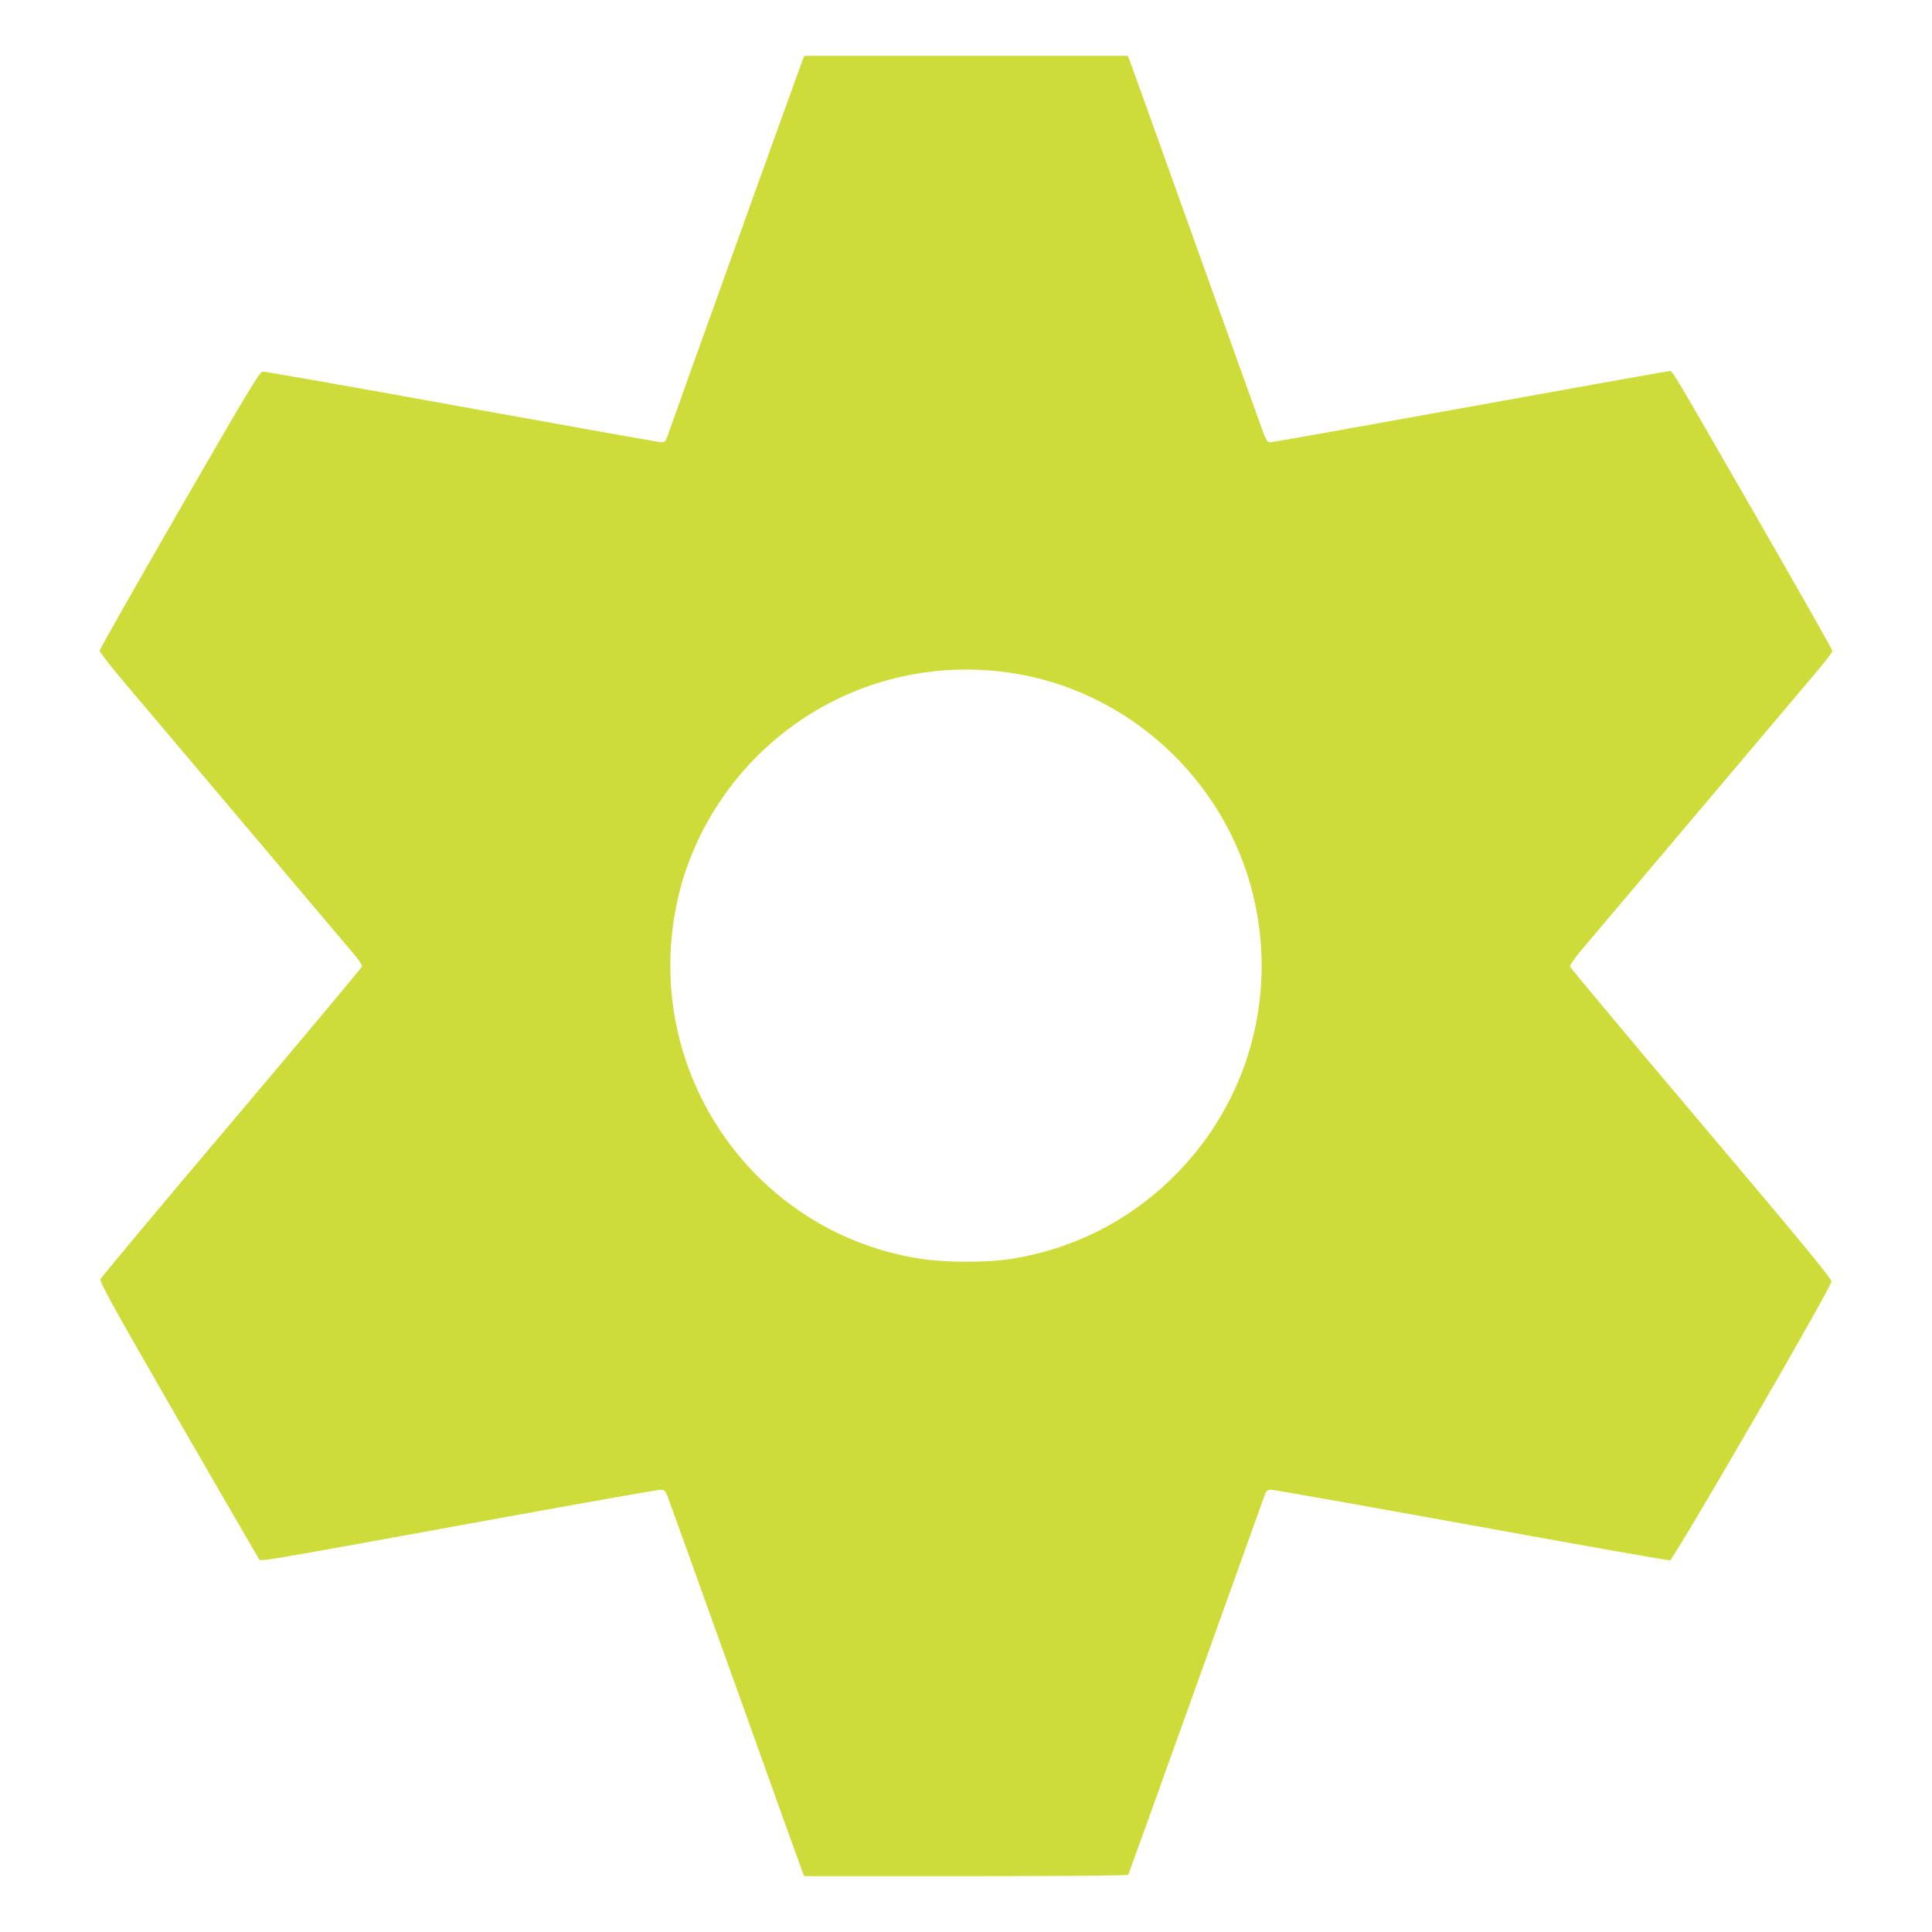 <?xml version="1.0" standalone="no"?>
<!DOCTYPE svg PUBLIC "-//W3C//DTD SVG 20010904//EN"
 "http://www.w3.org/TR/2001/REC-SVG-20010904/DTD/svg10.dtd">
<svg version="1.0" xmlns="http://www.w3.org/2000/svg"
 width="1280pt" height="1280pt" viewBox="0 0 1280 1280"
 preserveAspectRatio="xMidYMid meet">
<g transform="translate(0,1280) scale(0.1,-0.1)"
fill="#cddc39" stroke="none">
<path d="M5314 12393 c-12 -29 -835 -2319 -891 -2480 -12 -36 -19 -43 -41 -43
-14 0 -608 106 -1321 235 -713 130 -1307 234 -1321 233 -21 -3 -92 -121 -552
-918 -290 -503 -528 -922 -528 -931 0 -9 77 -108 172 -220 95 -112 467 -553
827 -979 360 -426 675 -798 699 -827 24 -29 42 -59 40 -67 -2 -7 -390 -472
-863 -1031 -473 -559 -864 -1027 -869 -1039 -7 -19 70 -160 512 -927 287 -497
528 -913 536 -924 16 -22 -117 -45 1641 275 545 99 1004 180 1021 180 30 0 32
-3 63 -88 18 -48 219 -609 448 -1247 228 -638 421 -1175 428 -1192 l14 -33
1070 0 c662 0 1072 4 1076 9 3 6 206 569 451 1253 245 684 450 1255 456 1271
8 21 16 27 40 27 17 0 614 -106 1327 -235 713 -130 1304 -234 1315 -233 23 4
1070 1810 1070 1848 1 19 -208 272 -864 1048 -476 563 -866 1030 -868 1038 -2
8 29 54 69 102 60 71 1259 1490 1581 1871 48 57 88 111 88 119 0 8 -217 390
-482 851 -632 1098 -574 1001 -603 1001 -13 0 -606 -106 -1318 -235 -712 -129
-1305 -235 -1319 -235 -23 0 -29 9 -57 88 -18 48 -219 609 -448 1247 -228 638
-421 1175 -428 1193 l-14 32 -1071 0 -1071 0 -15 -37z m1370 -4049 c779 -110
1428 -700 1617 -1469 166 -674 -31 -1378 -520 -1865 -306 -305 -687 -494
-1112 -555 -137 -19 -399 -19 -540 1 -1122 156 -1876 1231 -1647 2349 86 424
325 821 663 1103 428 358 982 515 1539 436z"/>
</g>
</svg>

